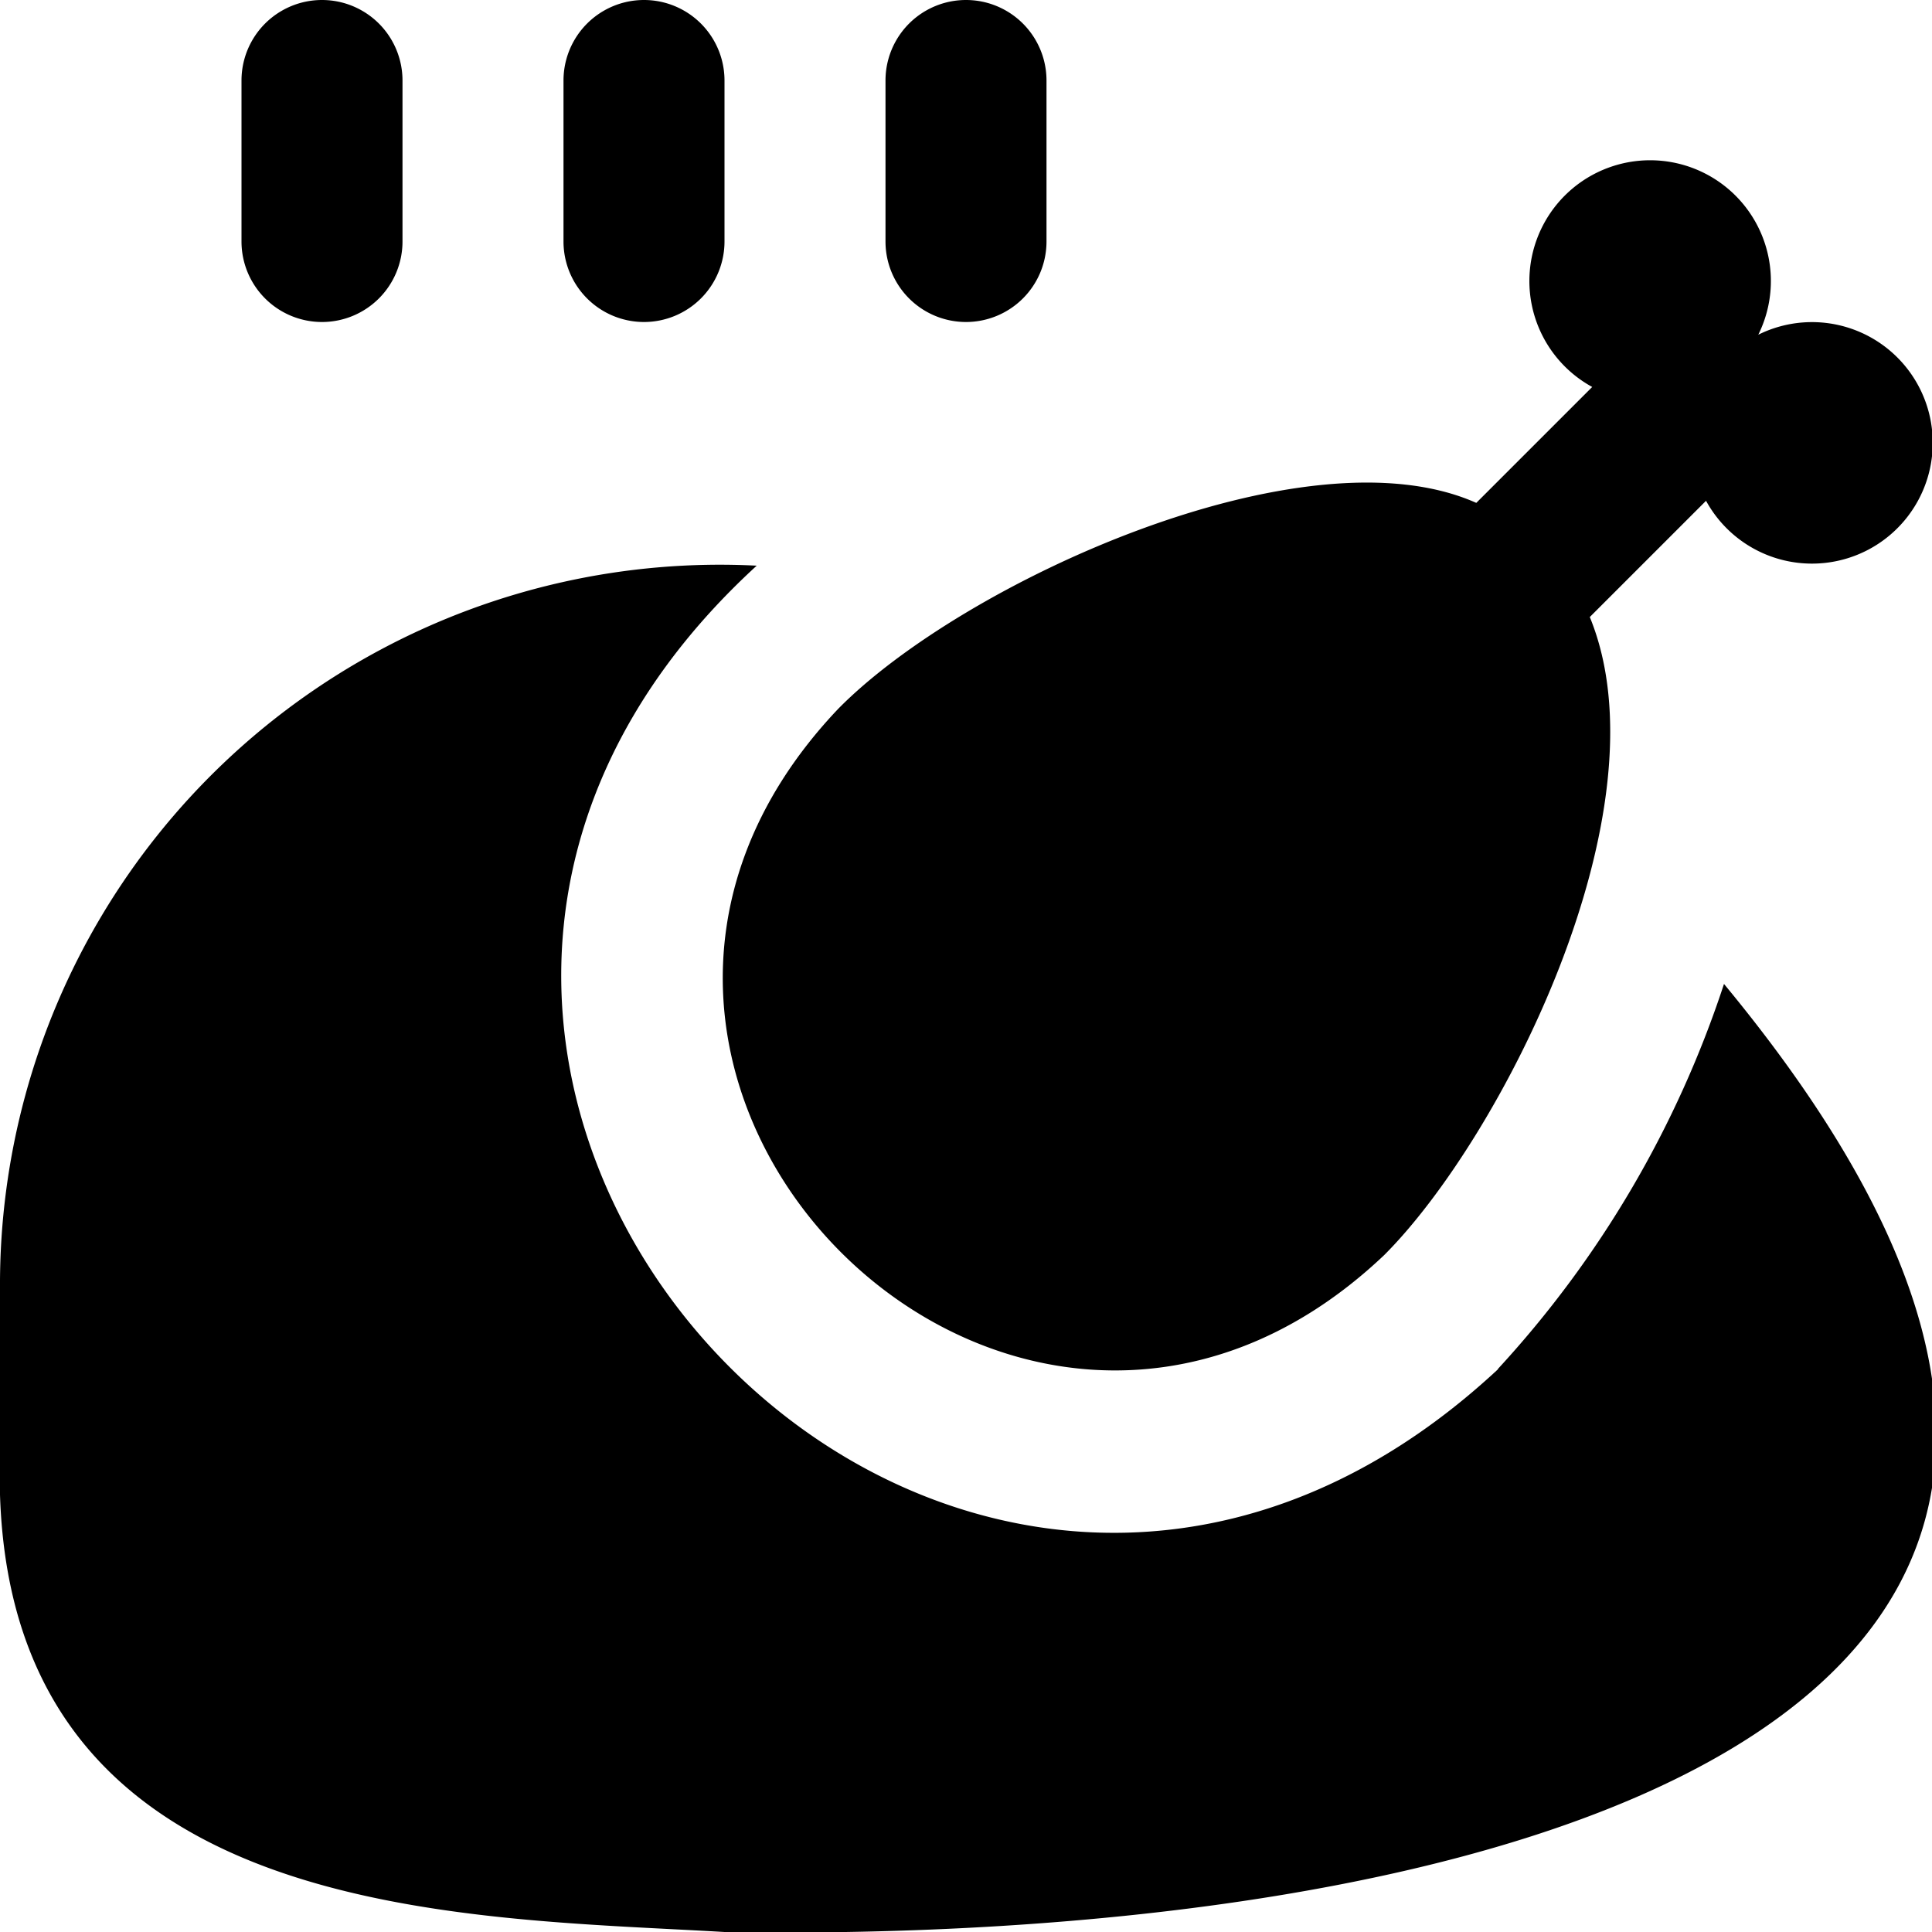 <?xml version="1.0" encoding="UTF-8"?>
<svg xmlns="http://www.w3.org/2000/svg" id="Layer_1" data-name="Layer 1" viewBox="0 0 24 24" width="512" height="512"><path d="M10.41,8.808c1.537-1.566,5.79-3.515,7.929-2.561l1.44-1.44a1.5,1.5,0,1,1,2.063-.649,1.5,1.5,0,1,1-.649,2.063L19.749,7.665c.981,2.39-1.1,6.474-2.555,7.927C12.6,19.949,6.055,13.4,10.41,8.808Zm8.2,8.2c-6.831,6.361-16.1-3.669-9.21-9.981A8.942,8.942,0,0,0,0,16v2.568C.168,23.879,5.723,23.808,9,24c9,.149,20.246-2.311,12.416-11.777A13.057,13.057,0,0,1,18.607,17.006ZM8,4A1,1,0,0,0,9,3V1A1,1,0,0,0,7,1V3A1,1,0,0,0,8,4Zm4,0a1,1,0,0,0,1-1V1a1,1,0,0,0-2,0V3A1,1,0,0,0,12,4ZM4,4A1,1,0,0,0,5,3V1A1,1,0,0,0,3,1V3A1,1,0,0,0,4,4Z"/></svg>
